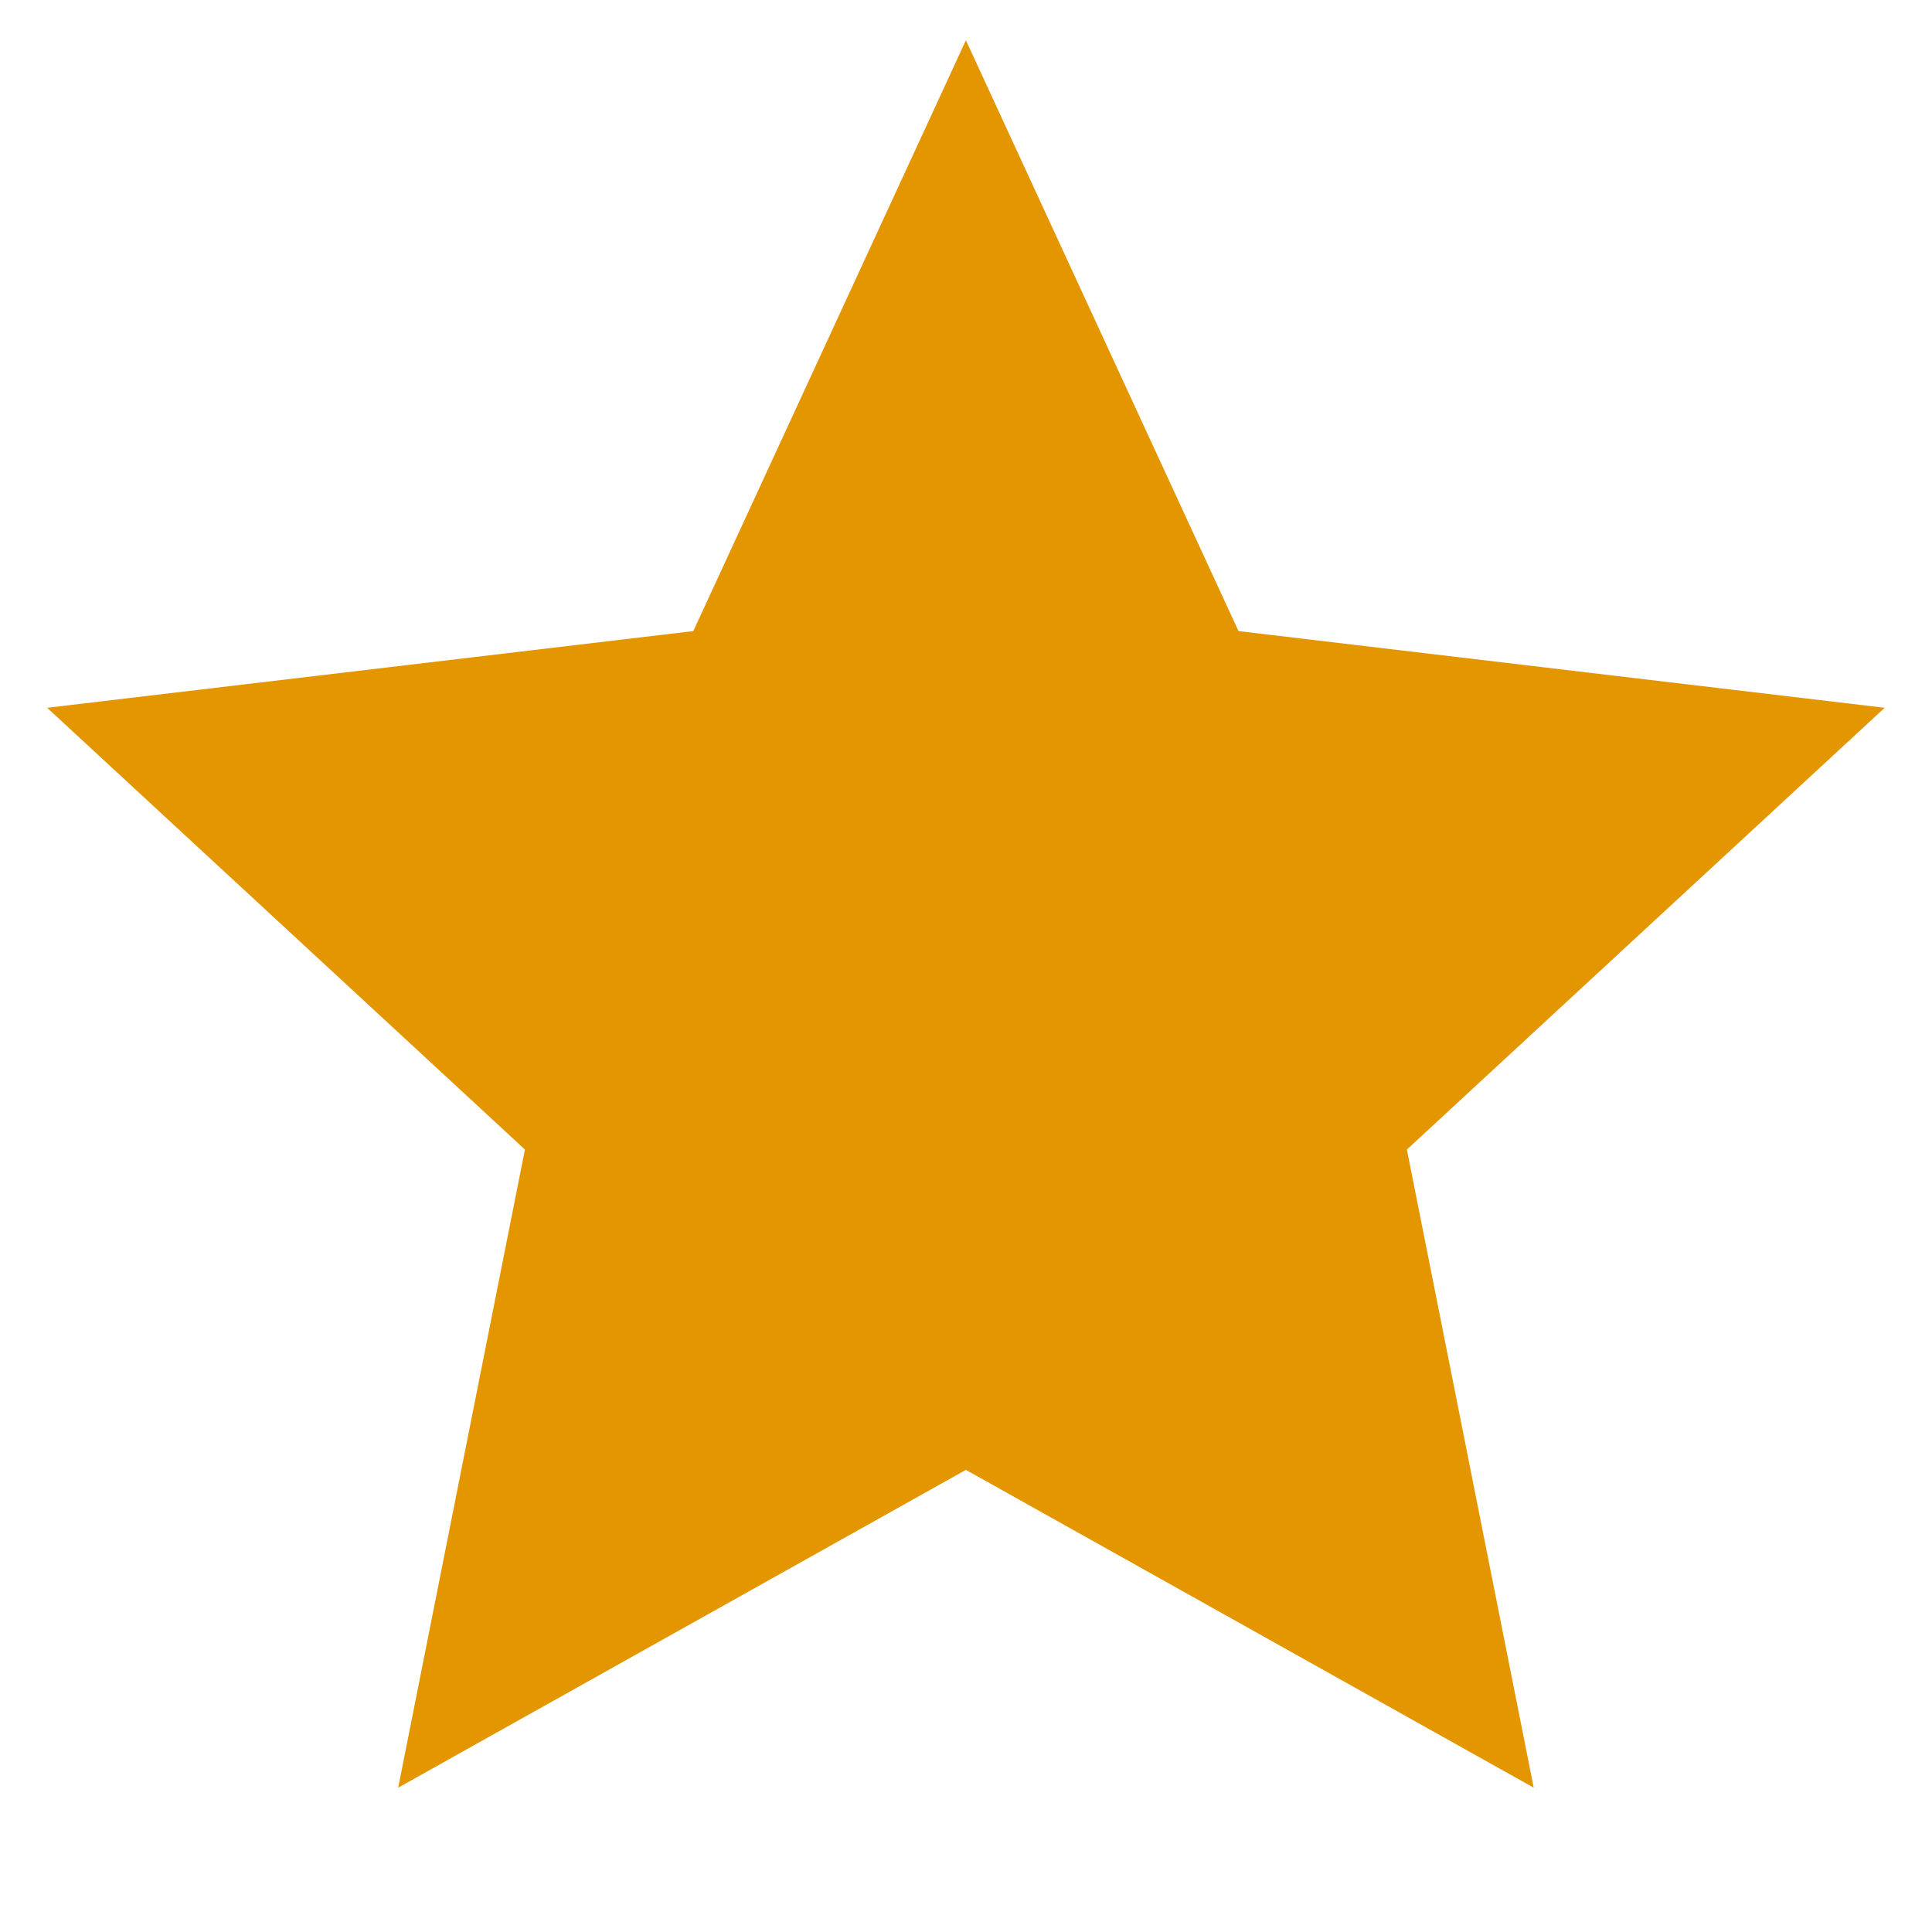 <svg width="20" height="20" viewBox="0 0 20 20" fill="none" xmlns="http://www.w3.org/2000/svg">
<g id="remix-icons/fill/system/star-fill" clip-path="url(#clip0_36147_174290)">
<g id="Group">
<path id="Vector" d="M9.999 15.216L4.122 18.506L5.434 11.9L0.488 7.327L7.177 6.533L9.999 0.417L12.821 6.533L19.51 7.327L14.564 11.9L15.877 18.506L9.999 15.216Z" fill="#E39600"/>
</g>
</g>
<defs>
<clipPath id="clip0_36147_174290">
<rect width="20" height="20" fill="white"/>
</clipPath>
</defs>
</svg>
